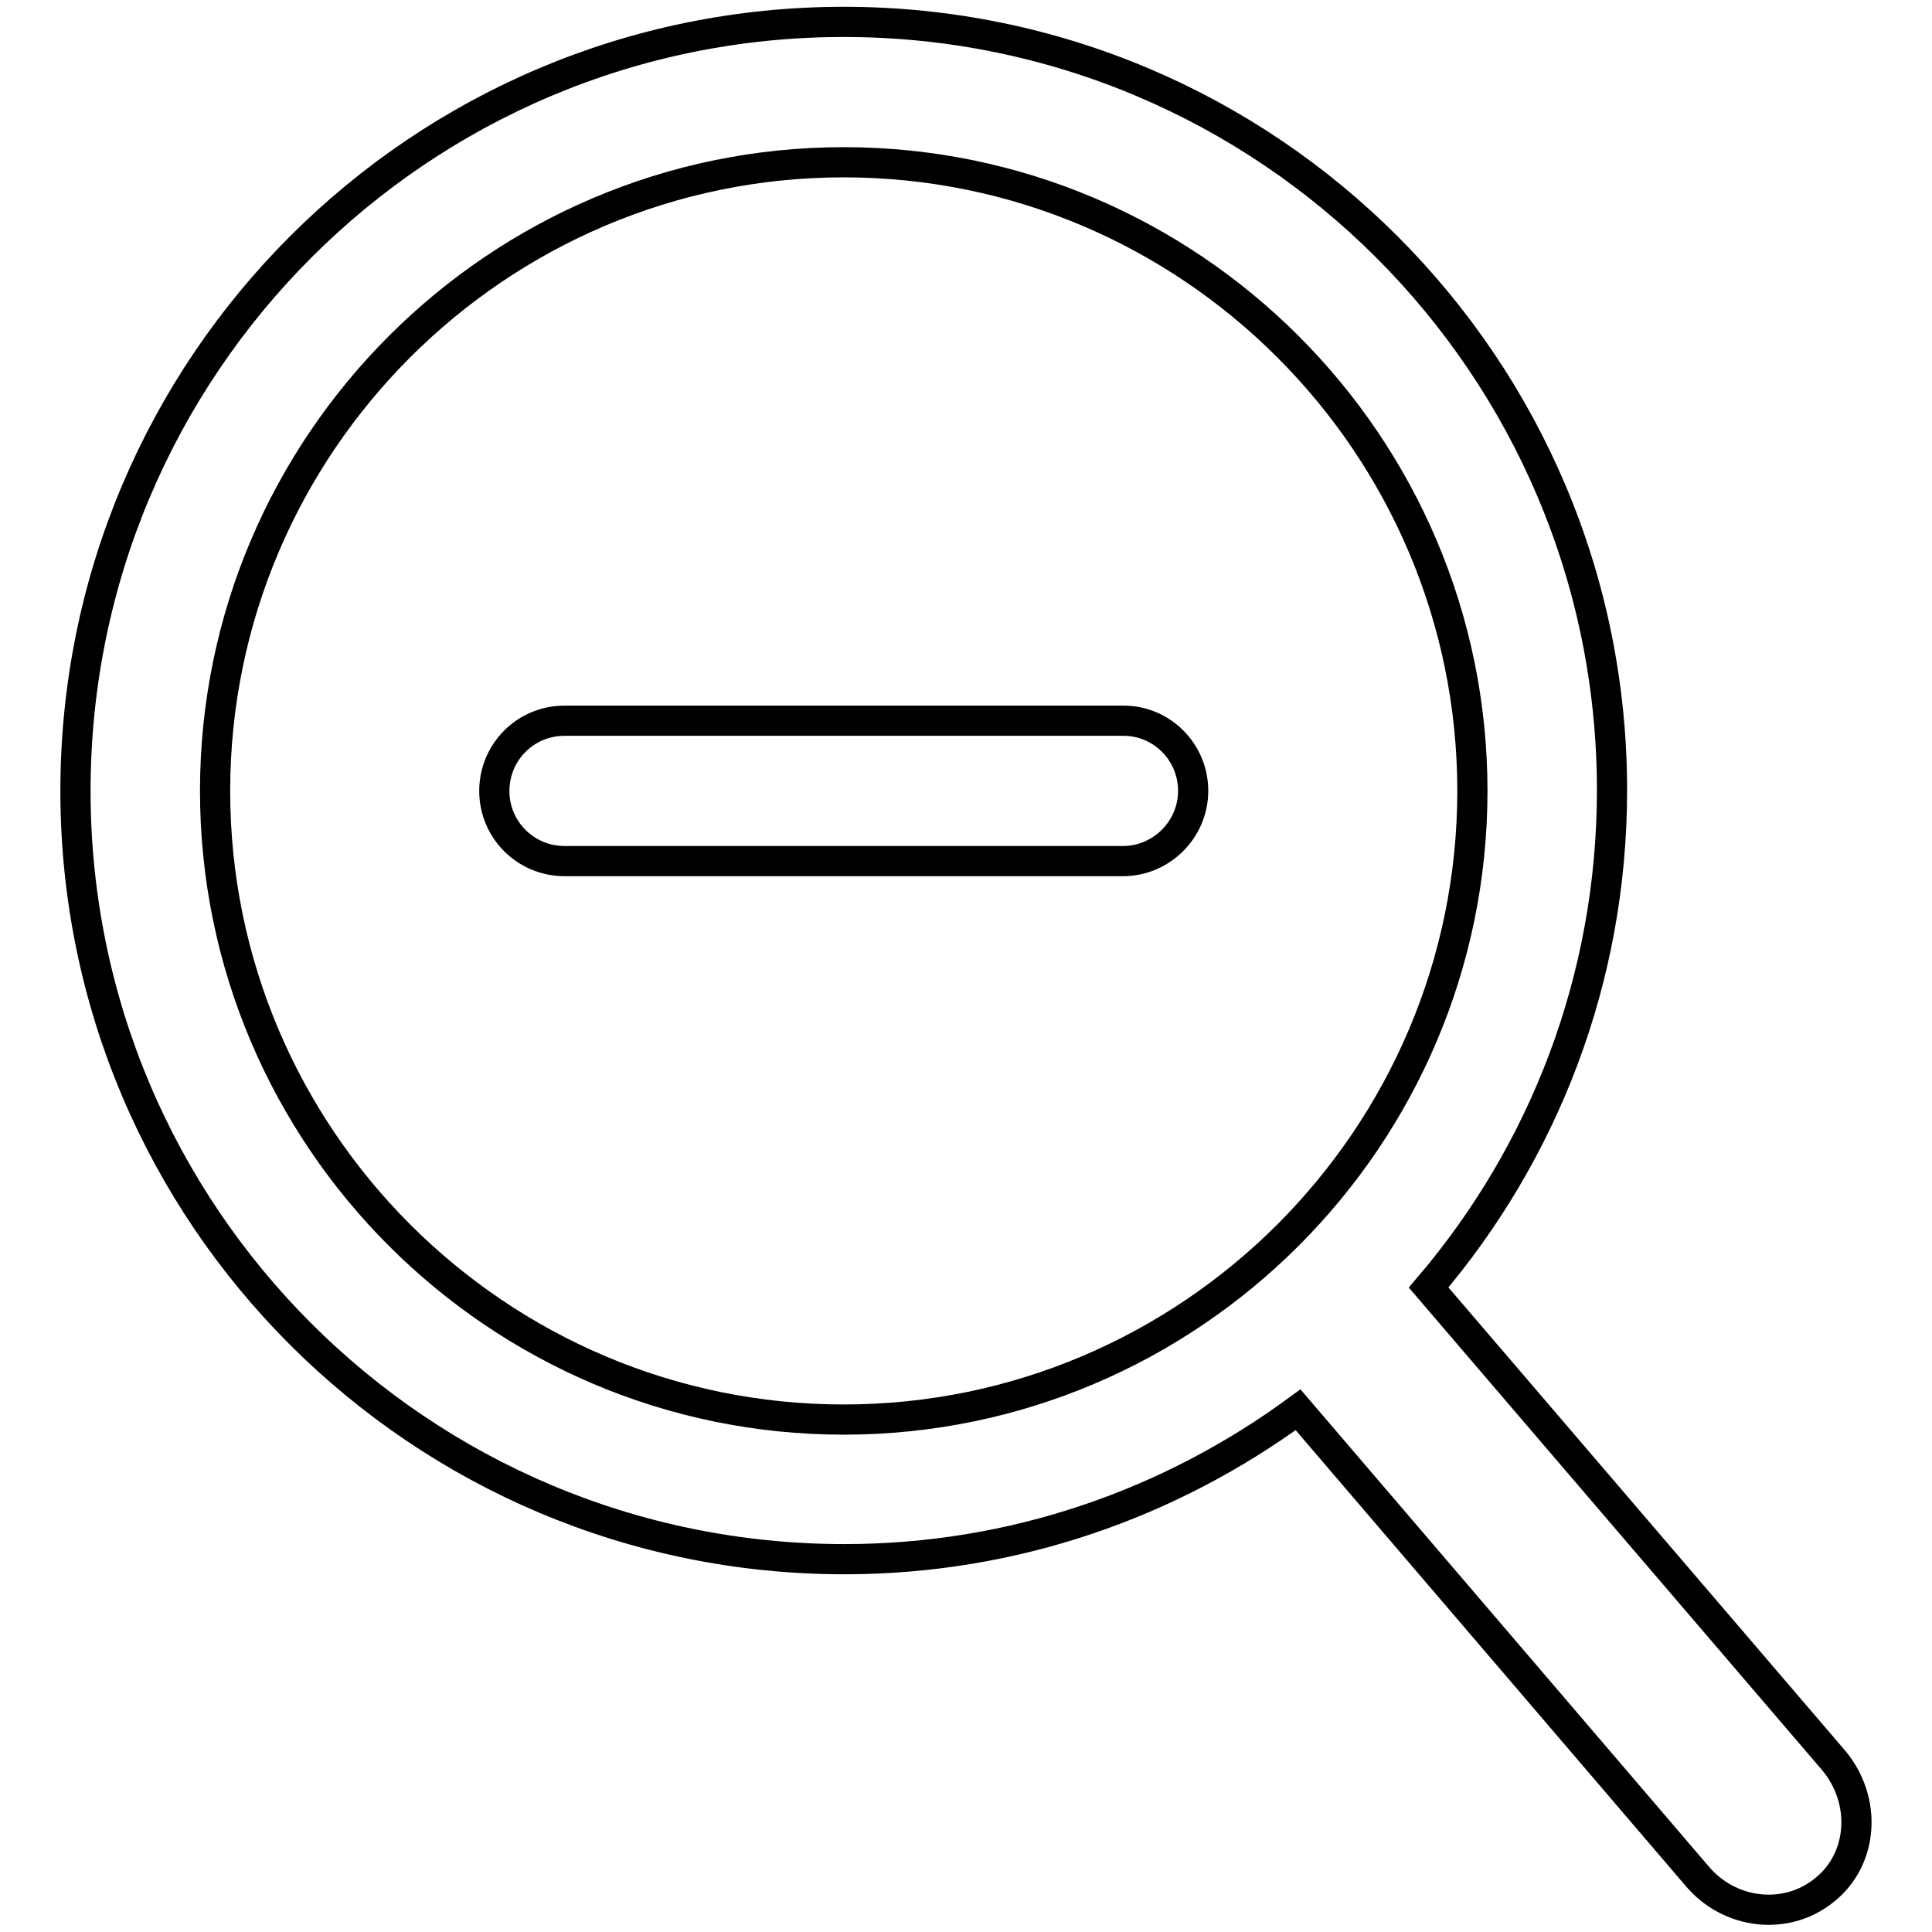 <?xml version="1.0" encoding="utf-8"?>
<!-- Svg Vector Icons : http://www.onlinewebfonts.com/icon -->
<!DOCTYPE svg PUBLIC "-//W3C//DTD SVG 1.1//EN" "http://www.w3.org/Graphics/SVG/1.1/DTD/svg11.dtd">
<svg version="1.1" xmlns="http://www.w3.org/2000/svg" xmlns:xlink="http://www.w3.org/1999/xlink" x="0px" y="0px" viewBox="0 0 256 256" enable-background="new 0 0 256 256" xml:space="preserve">
<g> <path stroke-width="4" fill-opacity="0" stroke="#000000"  d="M158.1,104.8c0,5.1-4.2,9.3-9.3,9.3H74.8c-5.1,0-9.3-4.1-9.3-9.3l0,0c0-5.1,4.1-9.3,9.3-9.3h74.1 C153.9,95.5,158.1,99.6,158.1,104.8L158.1,104.8z M241.8,250.4c-5.1,4.2-12.7,3.3-17-1.9l-52.8-61.7 c-16.9,12.4-37.6,19.8-60.1,19.8C55.6,206.6,10,161,10,104.8C10,48.5,55.6,2.9,111.8,2.9c56.2,0,101.8,45.6,101.8,101.8 c0,25.1-9.1,48.1-24.3,65.9l53.7,62.7C247.4,238.6,246.9,246.3,241.8,250.4z M111.8,188.1c45.9,0,83.3-37.4,83.3-83.3 c0-45.9-37.4-83.3-83.3-83.3c-45.9,0-83.3,37.4-83.3,83.3C28.5,150.7,65.9,188.1,111.8,188.1z"/></g>
</svg>